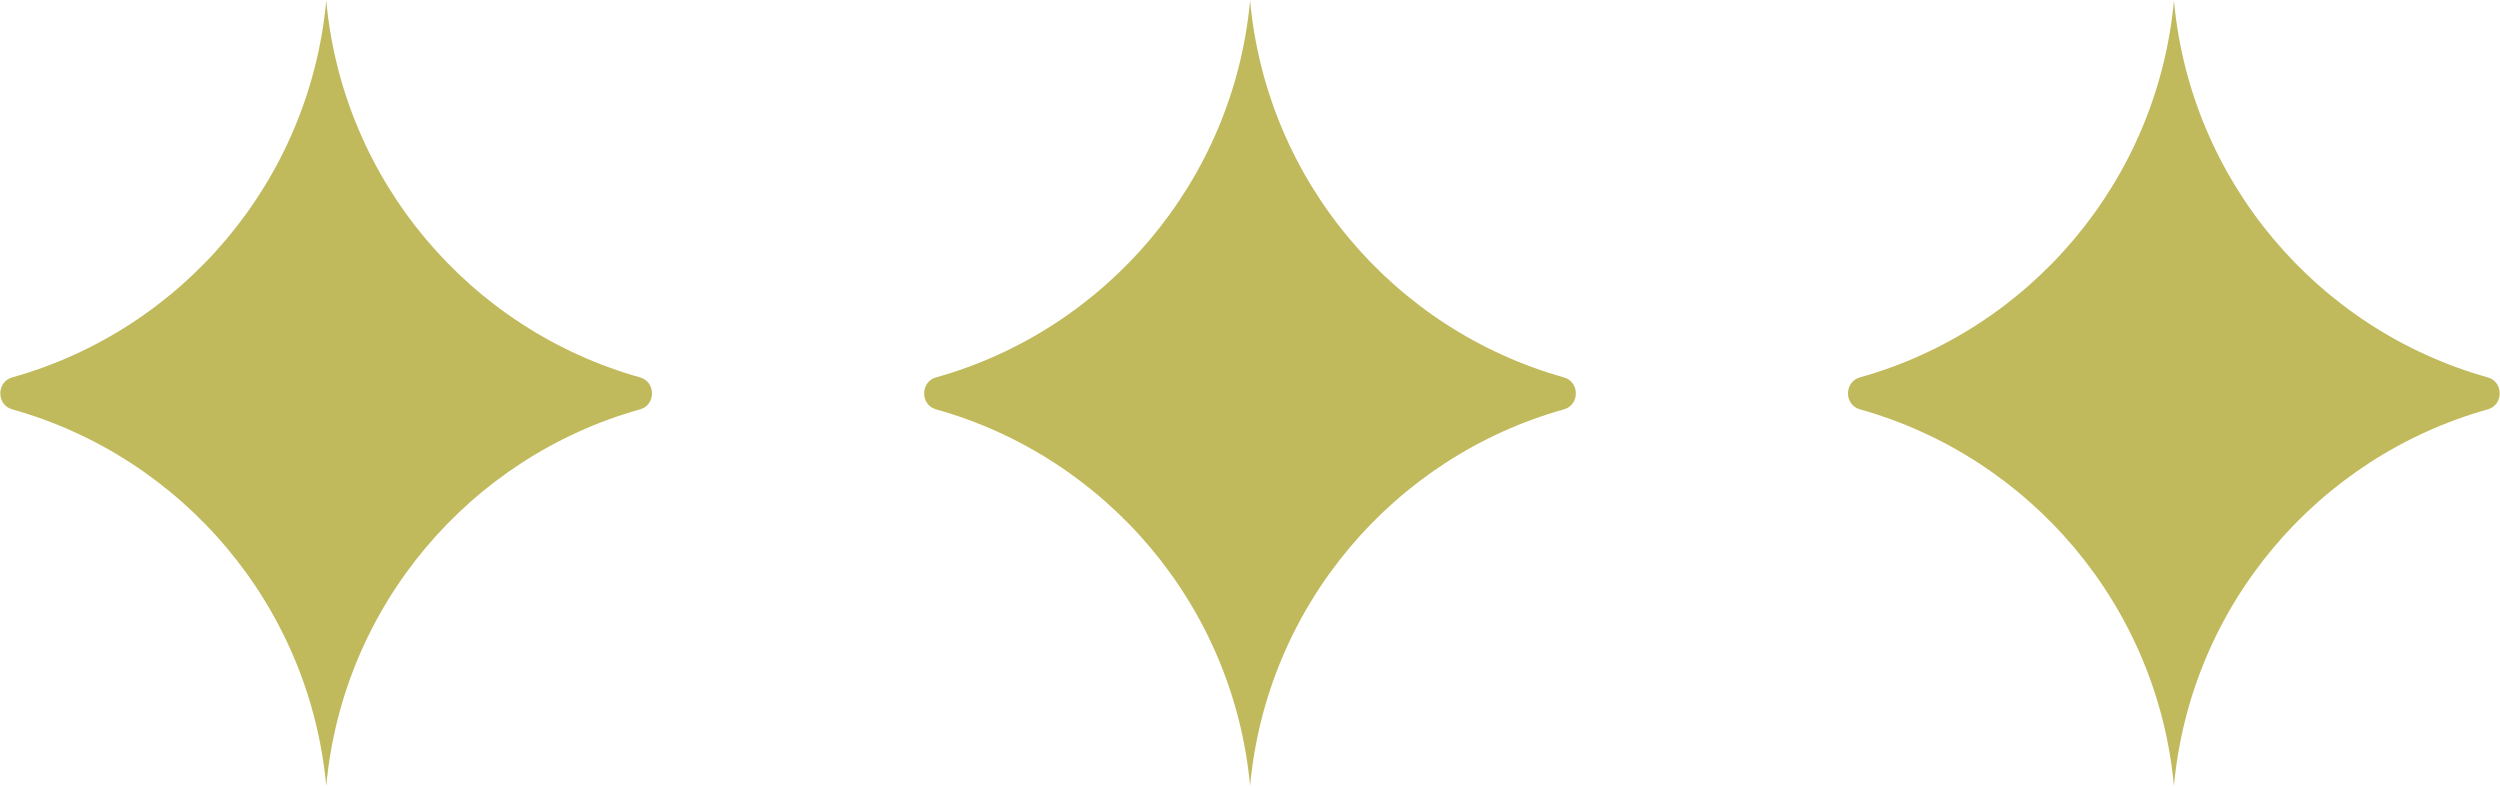 <?xml version="1.0" encoding="UTF-8" standalone="no"?><!DOCTYPE svg PUBLIC "-//W3C//DTD SVG 1.1//EN" "http://www.w3.org/Graphics/SVG/1.1/DTD/svg11.dtd"><svg width="100%" height="100%" viewBox="0 0 3903 1228" version="1.1" xmlns="http://www.w3.org/2000/svg" xmlns:xlink="http://www.w3.org/1999/xlink" xml:space="preserve" xmlns:serif="http://www.serif.com/" style="fill-rule:evenodd;clip-rule:evenodd;stroke-linejoin:round;stroke-miterlimit:2;"><g id="Capa-1" serif:id="Capa 1"><path d="M999.325,639.077c-265.012,74.158 -464.129,305.829 -489.979,587.988c-26.096,-282.155 -225.254,-513.821 -490.288,-587.988c-24.787,-6.933 -24.791,-42.95 -0.004,-49.892c265.05,-74.237 464.225,-306.141 490.296,-588.337c25.817,282.187 224.938,514.096 489.988,588.337c24.783,6.942 24.775,42.959 -0.013,49.892" style="fill:#c0ba5d;fill-rule:nonzero;"/><path d="M2441.63,639.077c-265.016,74.158 -464.133,305.829 -489.983,587.988c-26.096,-282.155 -225.25,-513.821 -490.283,-587.988c-24.788,-6.933 -24.796,-42.95 -0.009,-49.892c265.055,-74.237 464.23,-306.141 490.296,-588.337c25.817,282.187 224.942,514.096 489.992,588.337c24.783,6.942 24.775,42.959 -0.013,49.892" style="fill:#c0ba5d;fill-rule:nonzero;"/><path d="M3883.94,639.077c-265.016,74.158 -464.129,305.829 -489.983,587.988c-26.096,-282.155 -225.25,-513.821 -490.283,-587.988c-24.788,-6.933 -24.792,-42.95 -0.005,-49.892c265.05,-74.237 464.225,-306.141 490.296,-588.337c25.813,282.187 224.938,514.096 489.988,588.337c24.783,6.942 24.775,42.959 -0.013,49.892" style="fill:#c0ba5d;fill-rule:nonzero;"/></g></svg>